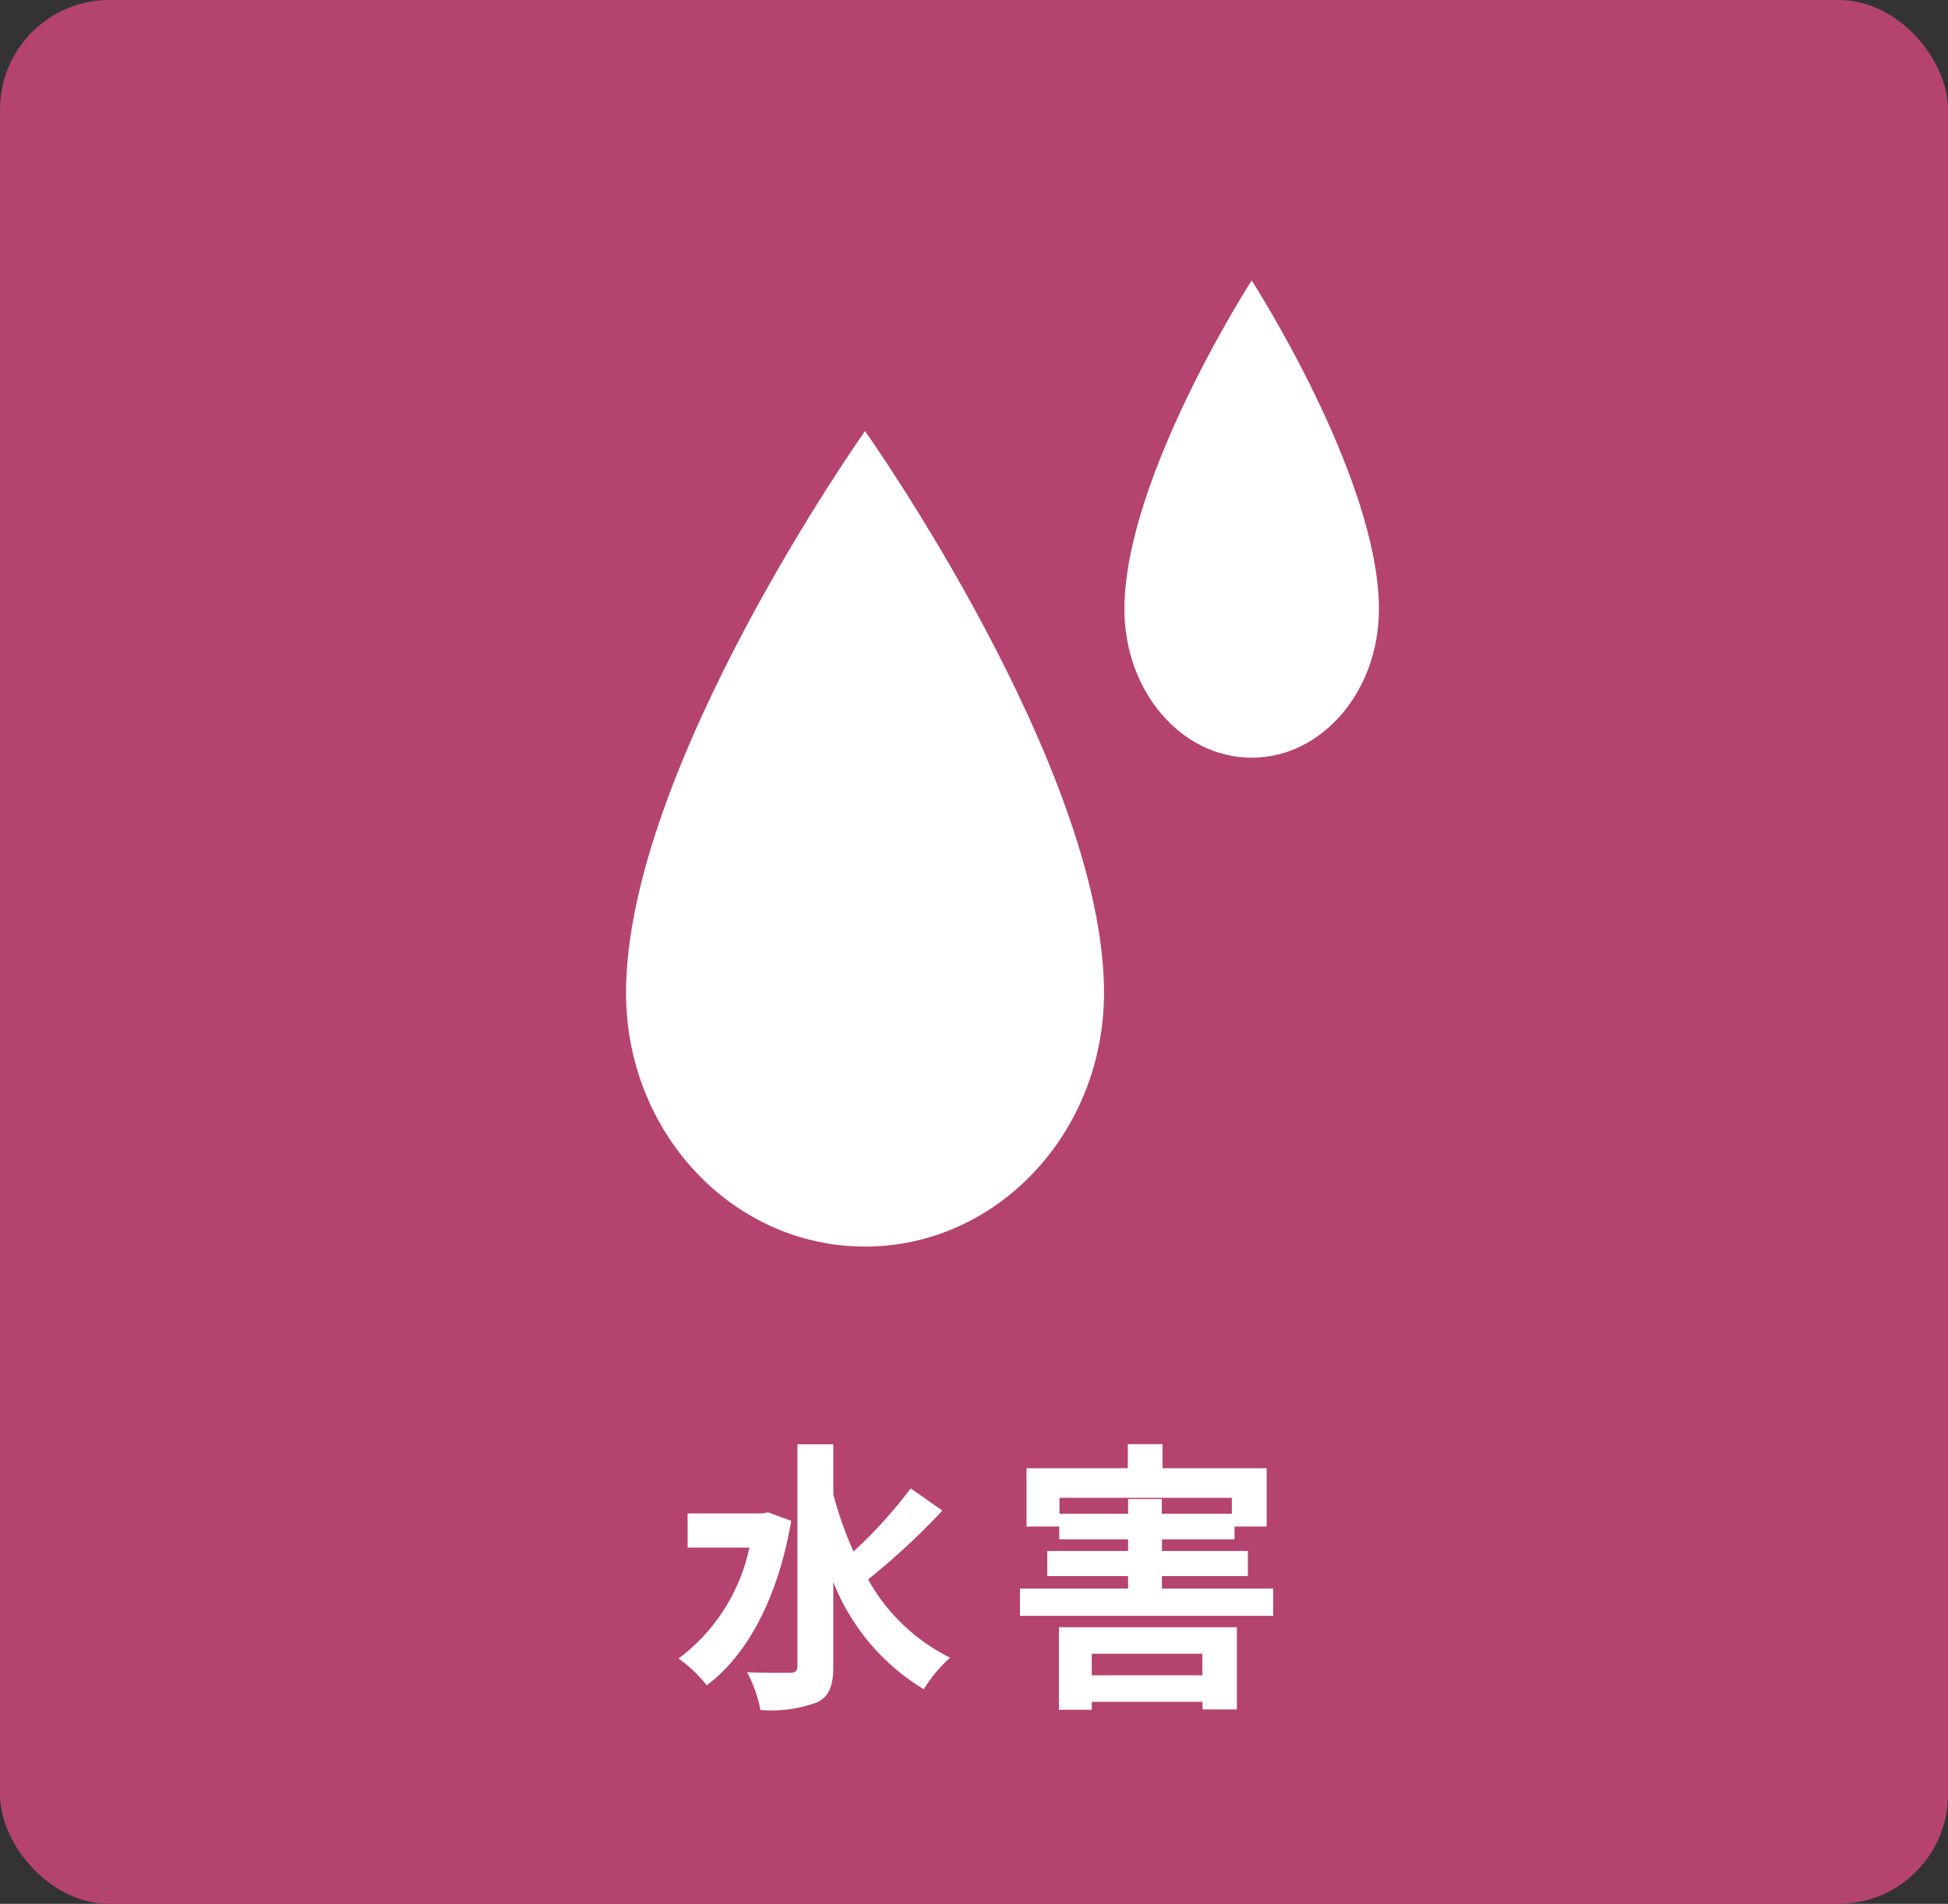 <svg xmlns="http://www.w3.org/2000/svg" xmlns:xlink="http://www.w3.org/1999/xlink" width="89" height="87" viewBox="0 0 89 87">
  <rect x="0" y="0" width="89" height="87" fill="#333333" stroke="none"/>
  <defs>
    <clipPath id="clip-path">
      <rect id="長方形_1441" data-name="長方形 1441" width="34.398" height="44.148" fill="#fff"/>
    </clipPath>
  </defs>
  <g id="グループ_42495" data-name="グループ 42495" transform="translate(8335 -9200)">
    <g id="グループ_42467" data-name="グループ 42467" transform="translate(-8966 4997)">
      <g id="グループ_2215" data-name="グループ 2215" transform="translate(0 153.999)">
        <rect id="長方形_1484" data-name="長方形 1484" width="89" height="87" rx="5" transform="translate(631 4049)" fill="#b4446f"/>
        <path id="パス_5118" data-name="パス 5118" d="M6.815,3.109l-.286.052H3.136v1.56H5.957A8.515,8.515,0,0,1,2.72,9.791a6.038,6.038,0,0,1,1.287,1.222C5.84,9.661,7.27,7.022,7.868,3.5Zm6.513-1.092A21.407,21.407,0,0,1,10.715,4.9,16.77,16.77,0,0,1,9.792,2.29V0H8.154V10.129c0,.221-.091.312-.351.312s-1.092.013-1.95-.026a6.106,6.106,0,0,1,.611,1.729,6.087,6.087,0,0,0,2.587-.351c.533-.26.741-.728.741-1.664V6.294a10.016,10.016,0,0,0,4.134,4.9,6.49,6.49,0,0,1,1.2-1.443,8.705,8.705,0,0,1-3.744-3.575,32.664,32.664,0,0,0,3.393-3.146ZM26.653,9.57v.988H21.6V9.57ZM20.1,12.131h1.5v-.364h5.057v.351h1.573V8.361H20.1Zm.026-8.957V2.446H28v.728h-3.2V2.5H23.26v.676Zm4.68,3.419V6.021h3.926V4.877H24.807V4.344h3.315V3.759h1.469V1.094H24.833v-1.1H23.247v1.1H18.619V3.759h1.495v.585H23.26v.533H19.568V6.021H23.26v.572H18.32V7.841H29.89V6.593Z" transform="translate(659.28 4115)" fill="#fff"/>
        <g id="グループ_1651" data-name="グループ 1651" transform="translate(657.602 4059.817)">
          <g id="グループ_1612" data-name="グループ 1612" transform="translate(2 2)" clip-path="url(#clip-path)">
            <path id="パス_4069" data-name="パス 4069" d="M39.982,15.024c0,3.747-2.6,6.784-5.814,6.784s-5.814-3.037-5.814-6.784C28.355,9.015,34.169,0,34.169,0s5.814,9.015,5.814,15.024" transform="translate(-5.584 0)" fill="#fff"/>
            <path id="パス_4070" data-name="パス 4070" d="M21.837,34.243c0,6.4-4.888,11.593-10.919,11.593S0,40.645,0,34.243C0,23.976,10.919,8.571,10.919,8.571s10.919,15.4,10.919,25.672" transform="translate(0 -1.688)" fill="#fff"/>
          </g>
        </g>
      </g>
    </g>
  </g>
</svg>
